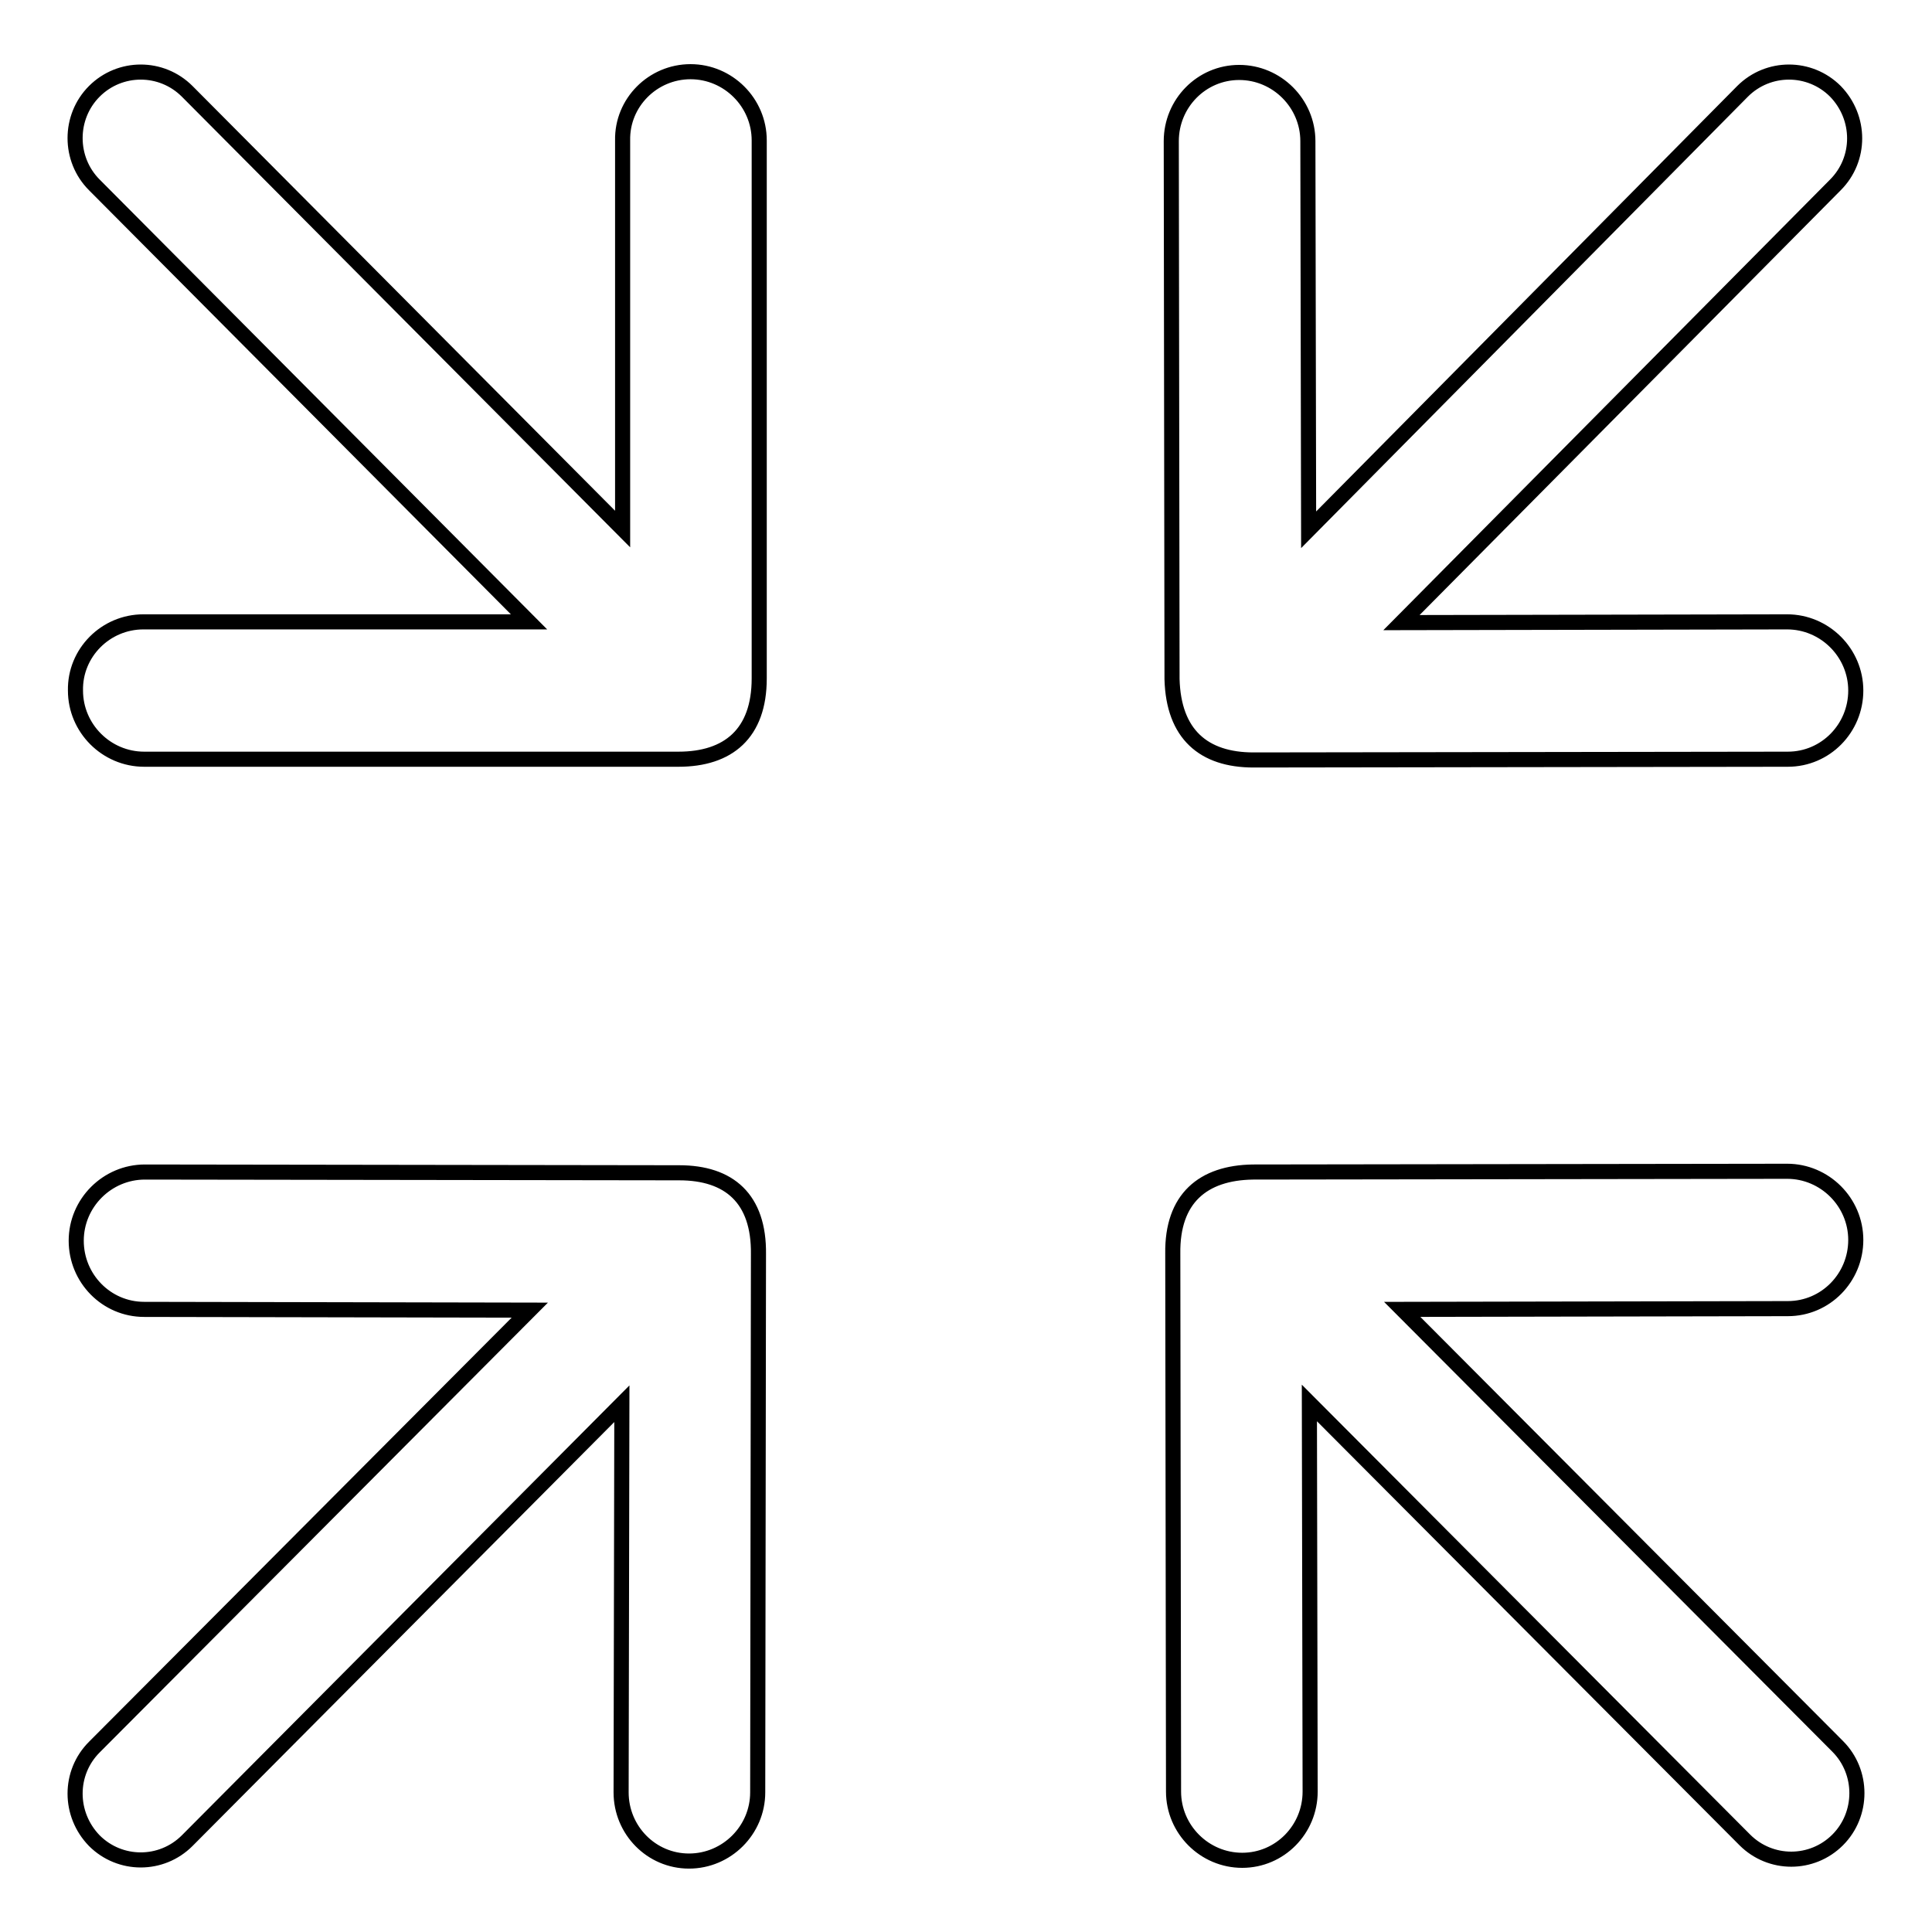 <?xml version="1.0" encoding="utf-8"?>
<!-- Svg Vector Icons : http://www.onlinewebfonts.com/icon -->
<!DOCTYPE svg PUBLIC "-//W3C//DTD SVG 1.1//EN" "http://www.w3.org/Graphics/SVG/1.1/DTD/svg11.dtd">
<svg version="1.1" xmlns="http://www.w3.org/2000/svg" xmlns:xlink="http://www.w3.org/1999/xlink" x="0px" y="0px" viewBox="0 0 256 256" enable-background="new 0 0 256 256" xml:space="preserve">
<g> <path stroke-width="2" fill-opacity="0" stroke="#000000"  d="M100.6,89.9l0-71.3c0-5-4.1-9.1-9.1-9.1c-5,0-9.1,4.1-9,9.1l0,51.5L24.8,12.1c-3.4-3.4-8.9-3.4-12.3,0 c-3.4,3.4-3.4,9,0,12.4l57.6,57.9l-51.1,0c-5,0-9.1,4.1-9,9.1c0,5,4.1,9.1,9.1,9.1l70.8,0C96.5,100.6,100.6,97.2,100.6,89.9 L100.6,89.9z M166.1,100.7l70.8-0.1c5,0,9-4.1,9-9.1c0-5-4.1-9.1-9.1-9.1l-51.1,0.1l57.5-58c3.4-3.4,3.4-8.9,0-12.4 c-3.4-3.4-8.9-3.4-12.3,0l-57.5,58.1l-0.1-51.5c0-5-4.1-9.1-9.1-9.1c-5,0-9,4.1-9,9.1l0.1,71.3C155.5,97.3,159.5,100.7,166.1,100.7 L166.1,100.7z M90,155.4l-70.8-0.1c-5,0-9.1,4.1-9.1,9.1c0,5,4,9.1,9,9.1l51.1,0.1l-57.7,57.9c-3.4,3.4-3.4,8.9,0,12.4 c3.4,3.4,8.9,3.4,12.3,0l57.6-57.9l-0.1,51.5c0,5,4,9.1,9,9.1c5,0,9.1-4.1,9.1-9.1l0.1-71.3C100.6,158.8,96.6,155.4,90,155.4 L90,155.4z M155.4,166.1l0.1,71.3c0,5,4.1,9.1,9.1,9.1c5,0,9-4.1,9-9.1l-0.1-51.5l57.7,57.9c3.4,3.4,8.9,3.4,12.3,0 c3.4-3.4,3.4-9,0-12.4l-57.7-57.9l51.1-0.1c5,0,9-4.1,9-9.1c0-5-4.1-9.1-9.1-9.1l-70.8,0.1C159.4,155.4,155.3,158.8,155.4,166.1 L155.4,166.1z"/></g>
</svg>